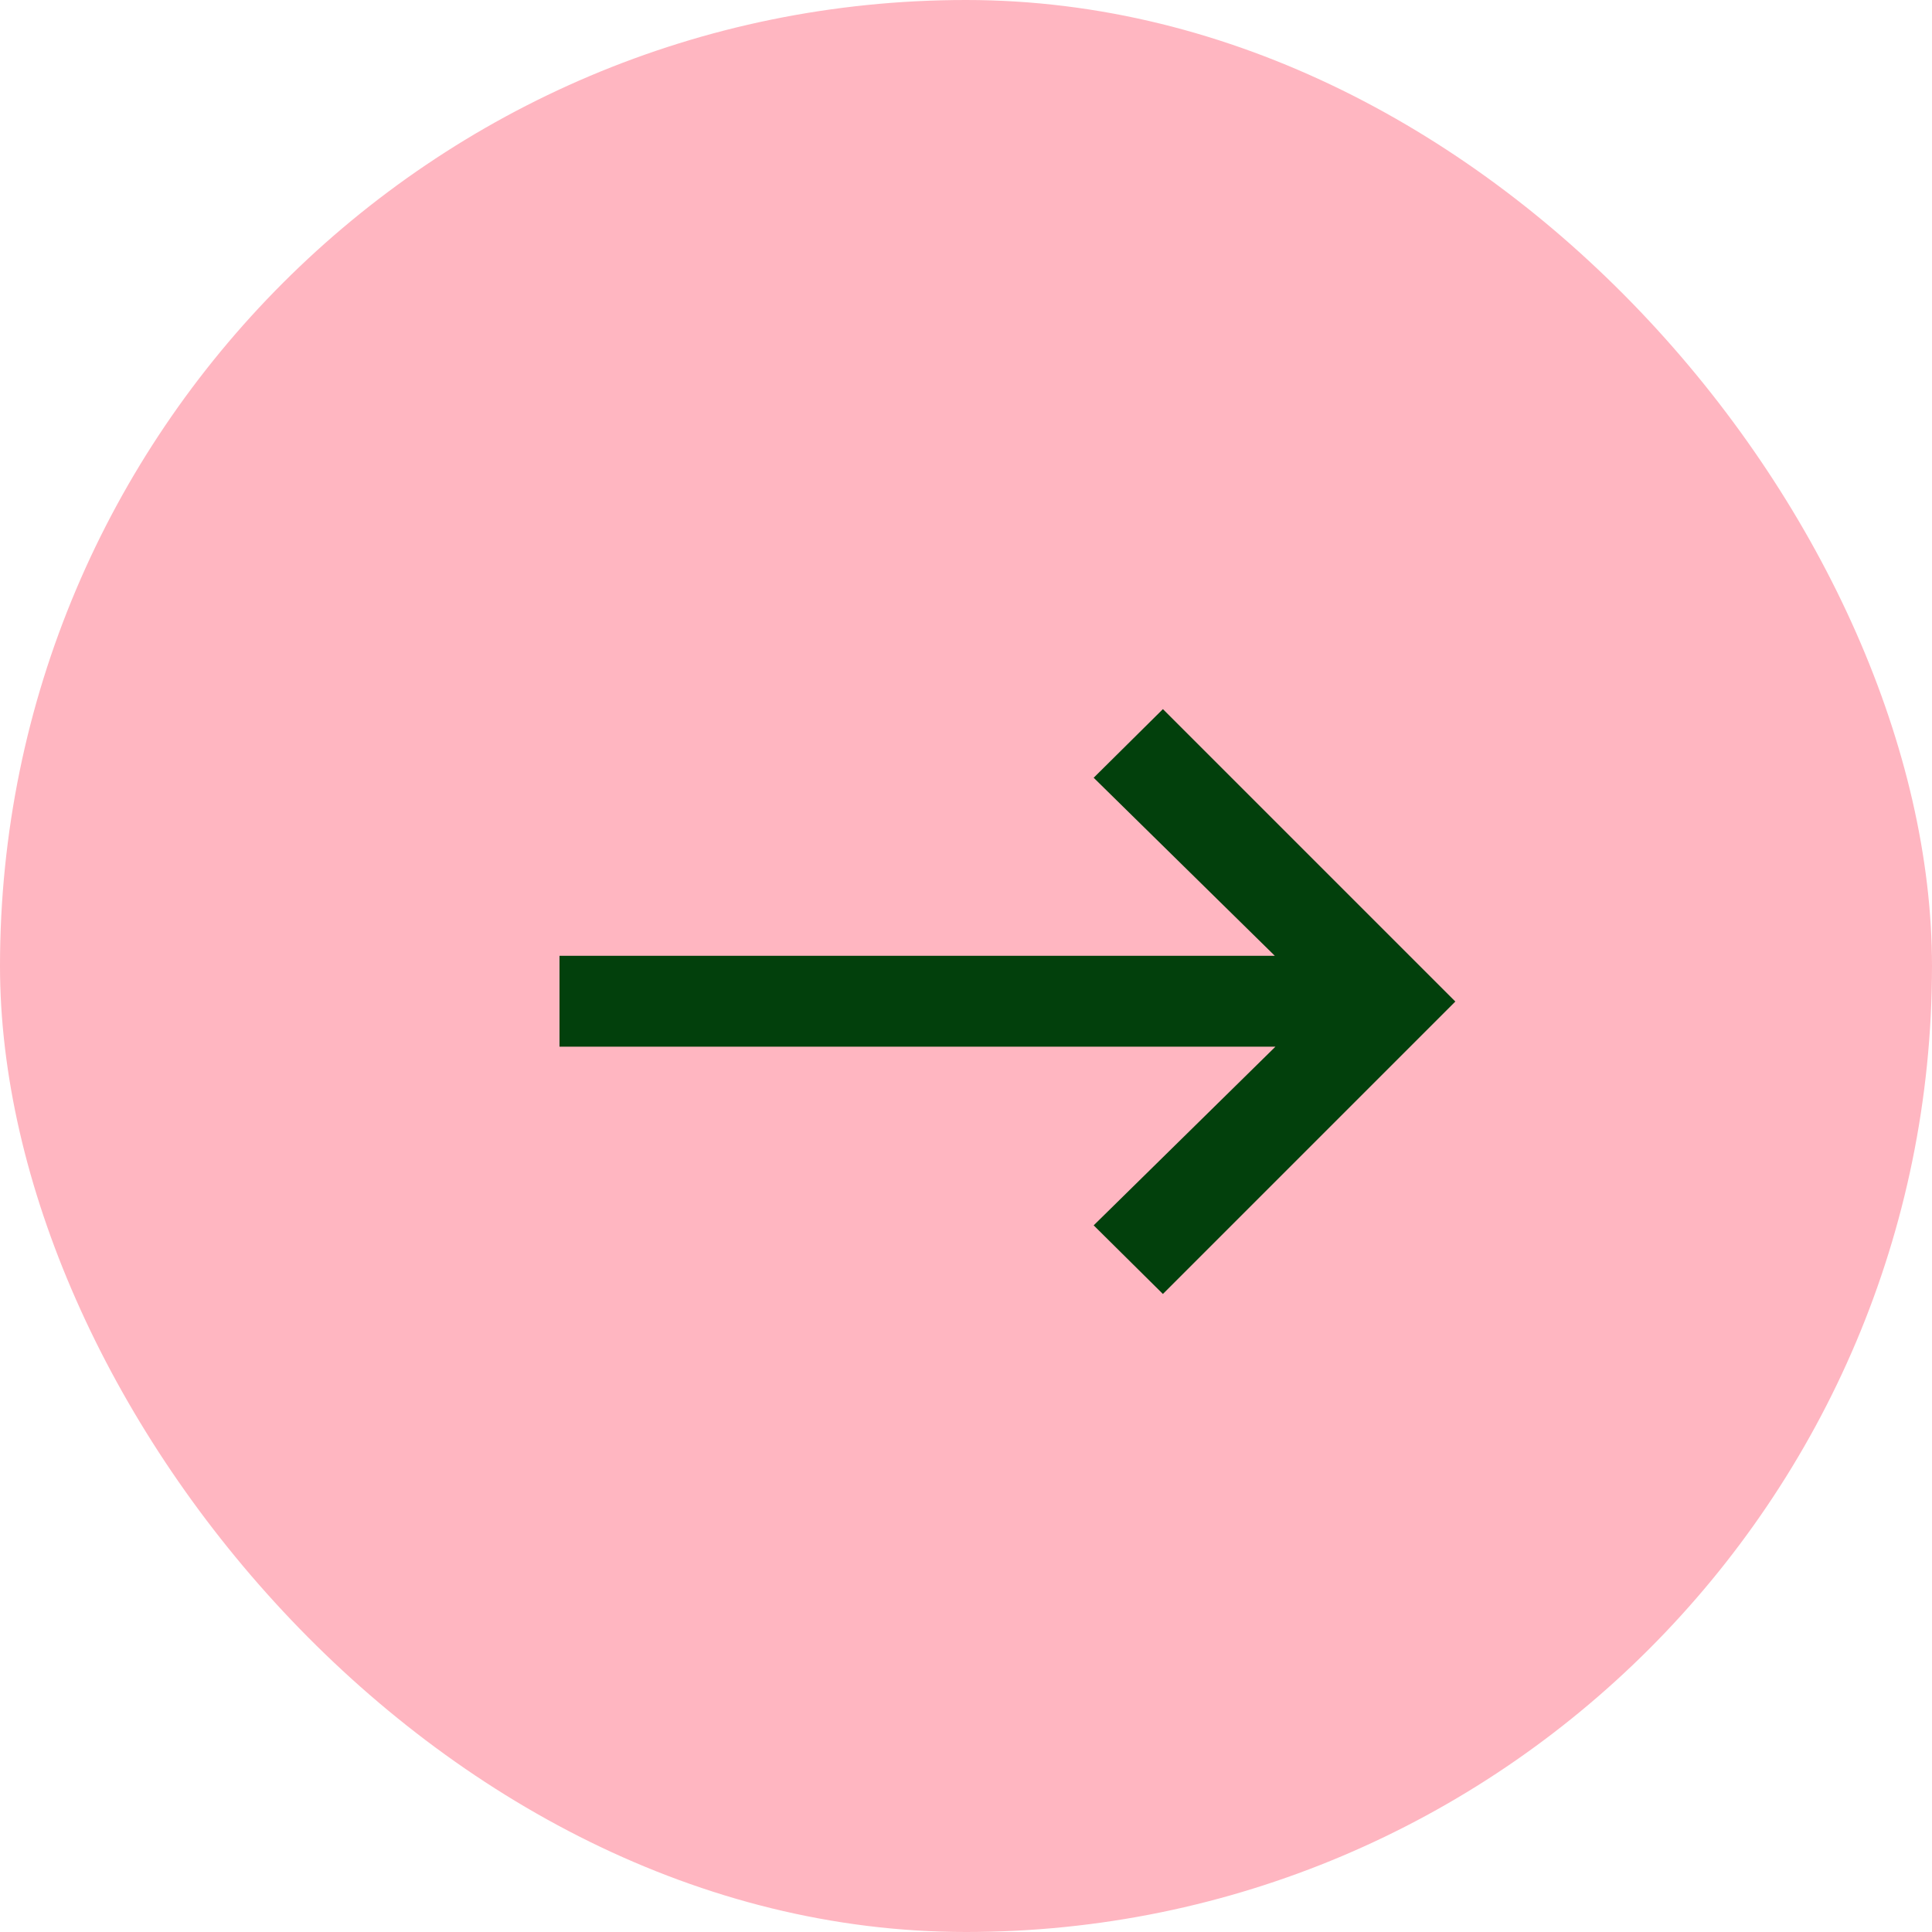 <?xml version="1.0" encoding="UTF-8"?> <svg xmlns="http://www.w3.org/2000/svg" width="25" height="25" viewBox="0 0 25 25" fill="none"><rect width="25" height="25" rx="12.5" fill="#FFB6C1"></rect><path d="M7.24 12.368H16.496L14.152 10.064L15.048 9.176L18.832 12.96L15.048 16.744L14.152 15.856L16.504 13.544H7.24V12.368Z" fill="#02400C"></path></svg> 